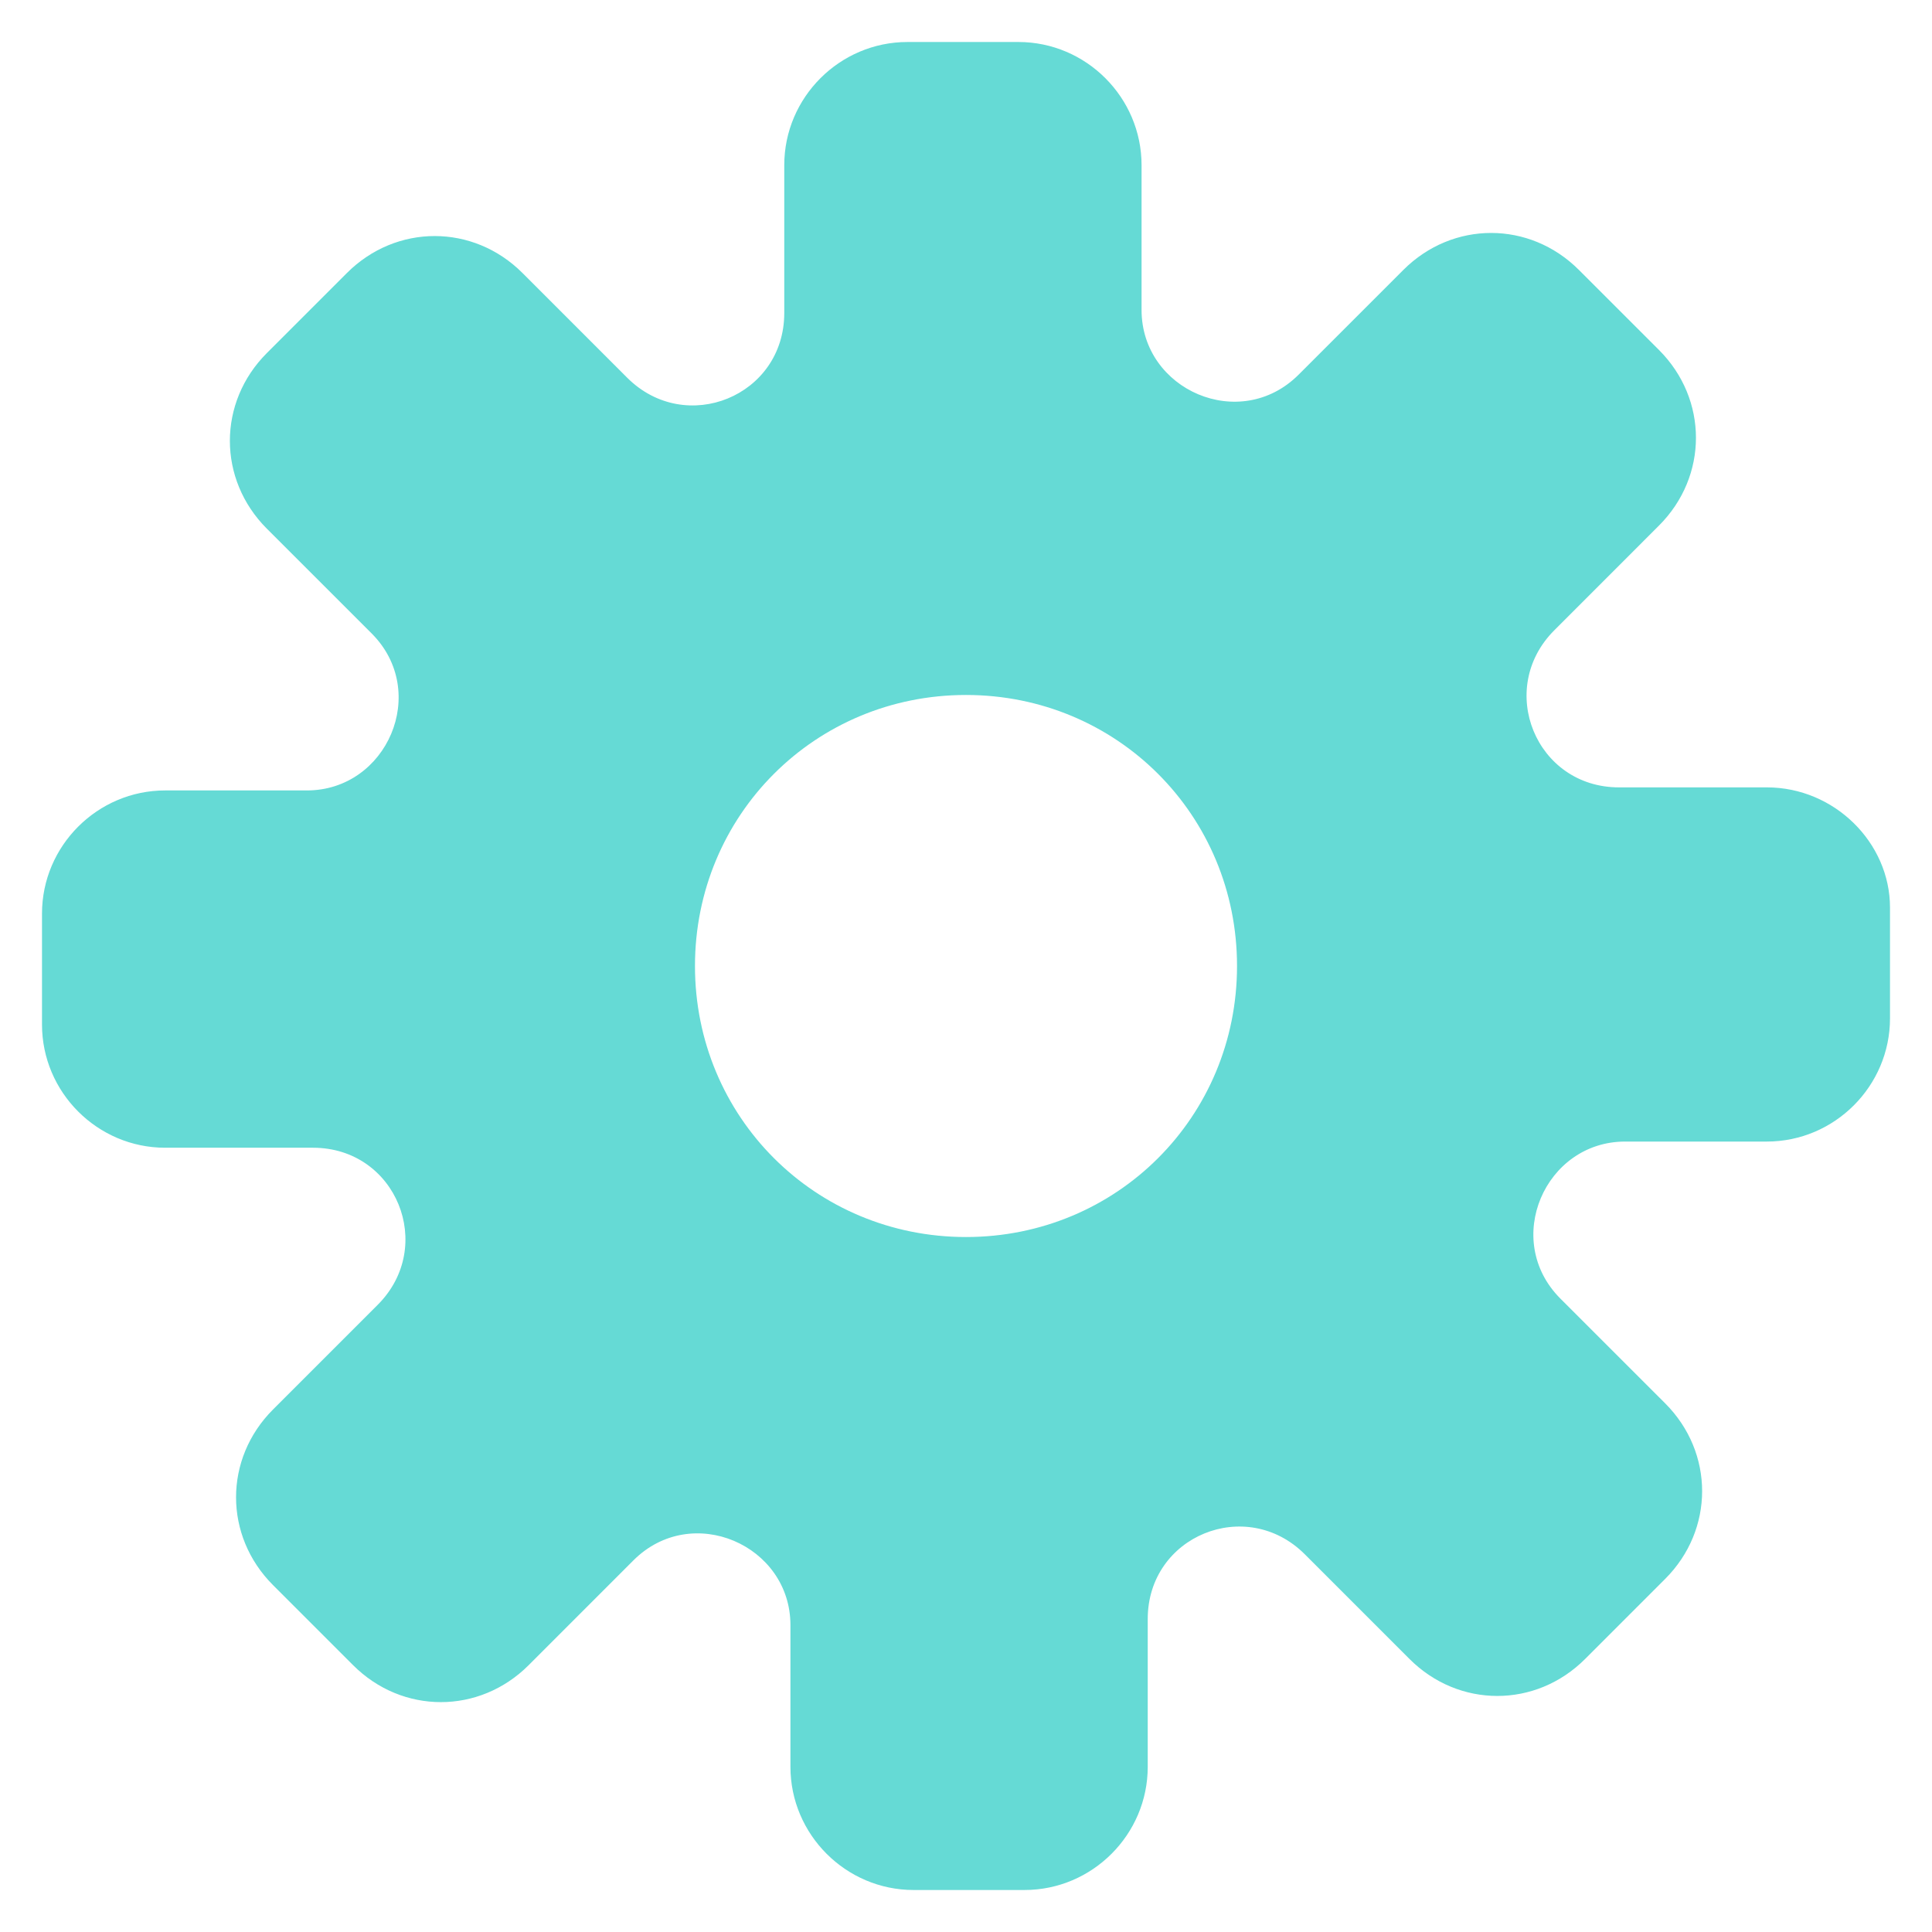 <?xml version="1.0" encoding="UTF-8"?> <svg xmlns="http://www.w3.org/2000/svg" width="46" height="46" viewBox="0 0 46 46" fill="none"> <path d="M42.067 18.747H38.547C36.567 18.747 35.613 16.4 37.007 15.007L39.5 12.513C40.673 11.34 40.673 9.507 39.5 8.333L37.593 6.427C36.42 5.253 34.587 5.253 33.413 6.427L30.92 8.92C29.527 10.313 27.18 9.287 27.18 7.38V3.933C27.18 2.32 25.86 1 24.247 1H21.607C19.993 1 18.673 2.32 18.673 3.933V7.453C18.673 9.433 16.327 10.387 14.933 8.993L12.44 6.5C11.267 5.327 9.433 5.327 8.26 6.5L6.353 8.407C5.18 9.58 5.18 11.413 6.353 12.587L8.847 15.08C10.24 16.473 9.213 18.82 7.307 18.82H3.933C2.32 18.82 1 20.14 1 21.753V24.393C1 26.007 2.32 27.327 3.933 27.327H7.453C9.433 27.327 10.387 29.673 8.993 31.067L6.5 33.56C5.327 34.733 5.327 36.567 6.5 37.74L8.407 39.647C9.58 40.82 11.413 40.82 12.587 39.647L15.08 37.153C16.473 35.76 18.82 36.787 18.82 38.693V42.067C18.82 43.68 20.14 45 21.753 45H24.393C26.007 45 27.327 43.68 27.327 42.067V38.547C27.327 36.567 29.673 35.613 31.067 37.007L33.56 39.5C34.733 40.673 36.567 40.673 37.74 39.5L39.647 37.593C40.82 36.42 40.82 34.587 39.647 33.413L37.153 30.92C35.76 29.527 36.787 27.18 38.693 27.18H42.067C43.68 27.18 45 25.86 45 24.247V21.607C45 20.067 43.68 18.747 42.067 18.747ZM23 29.453C19.407 29.453 16.547 26.593 16.547 23C16.547 19.407 19.407 16.547 23 16.547C26.593 16.547 29.453 19.407 29.453 23C29.453 26.593 26.593 29.453 23 29.453Z" fill="#65DAD5"></path> </svg> 